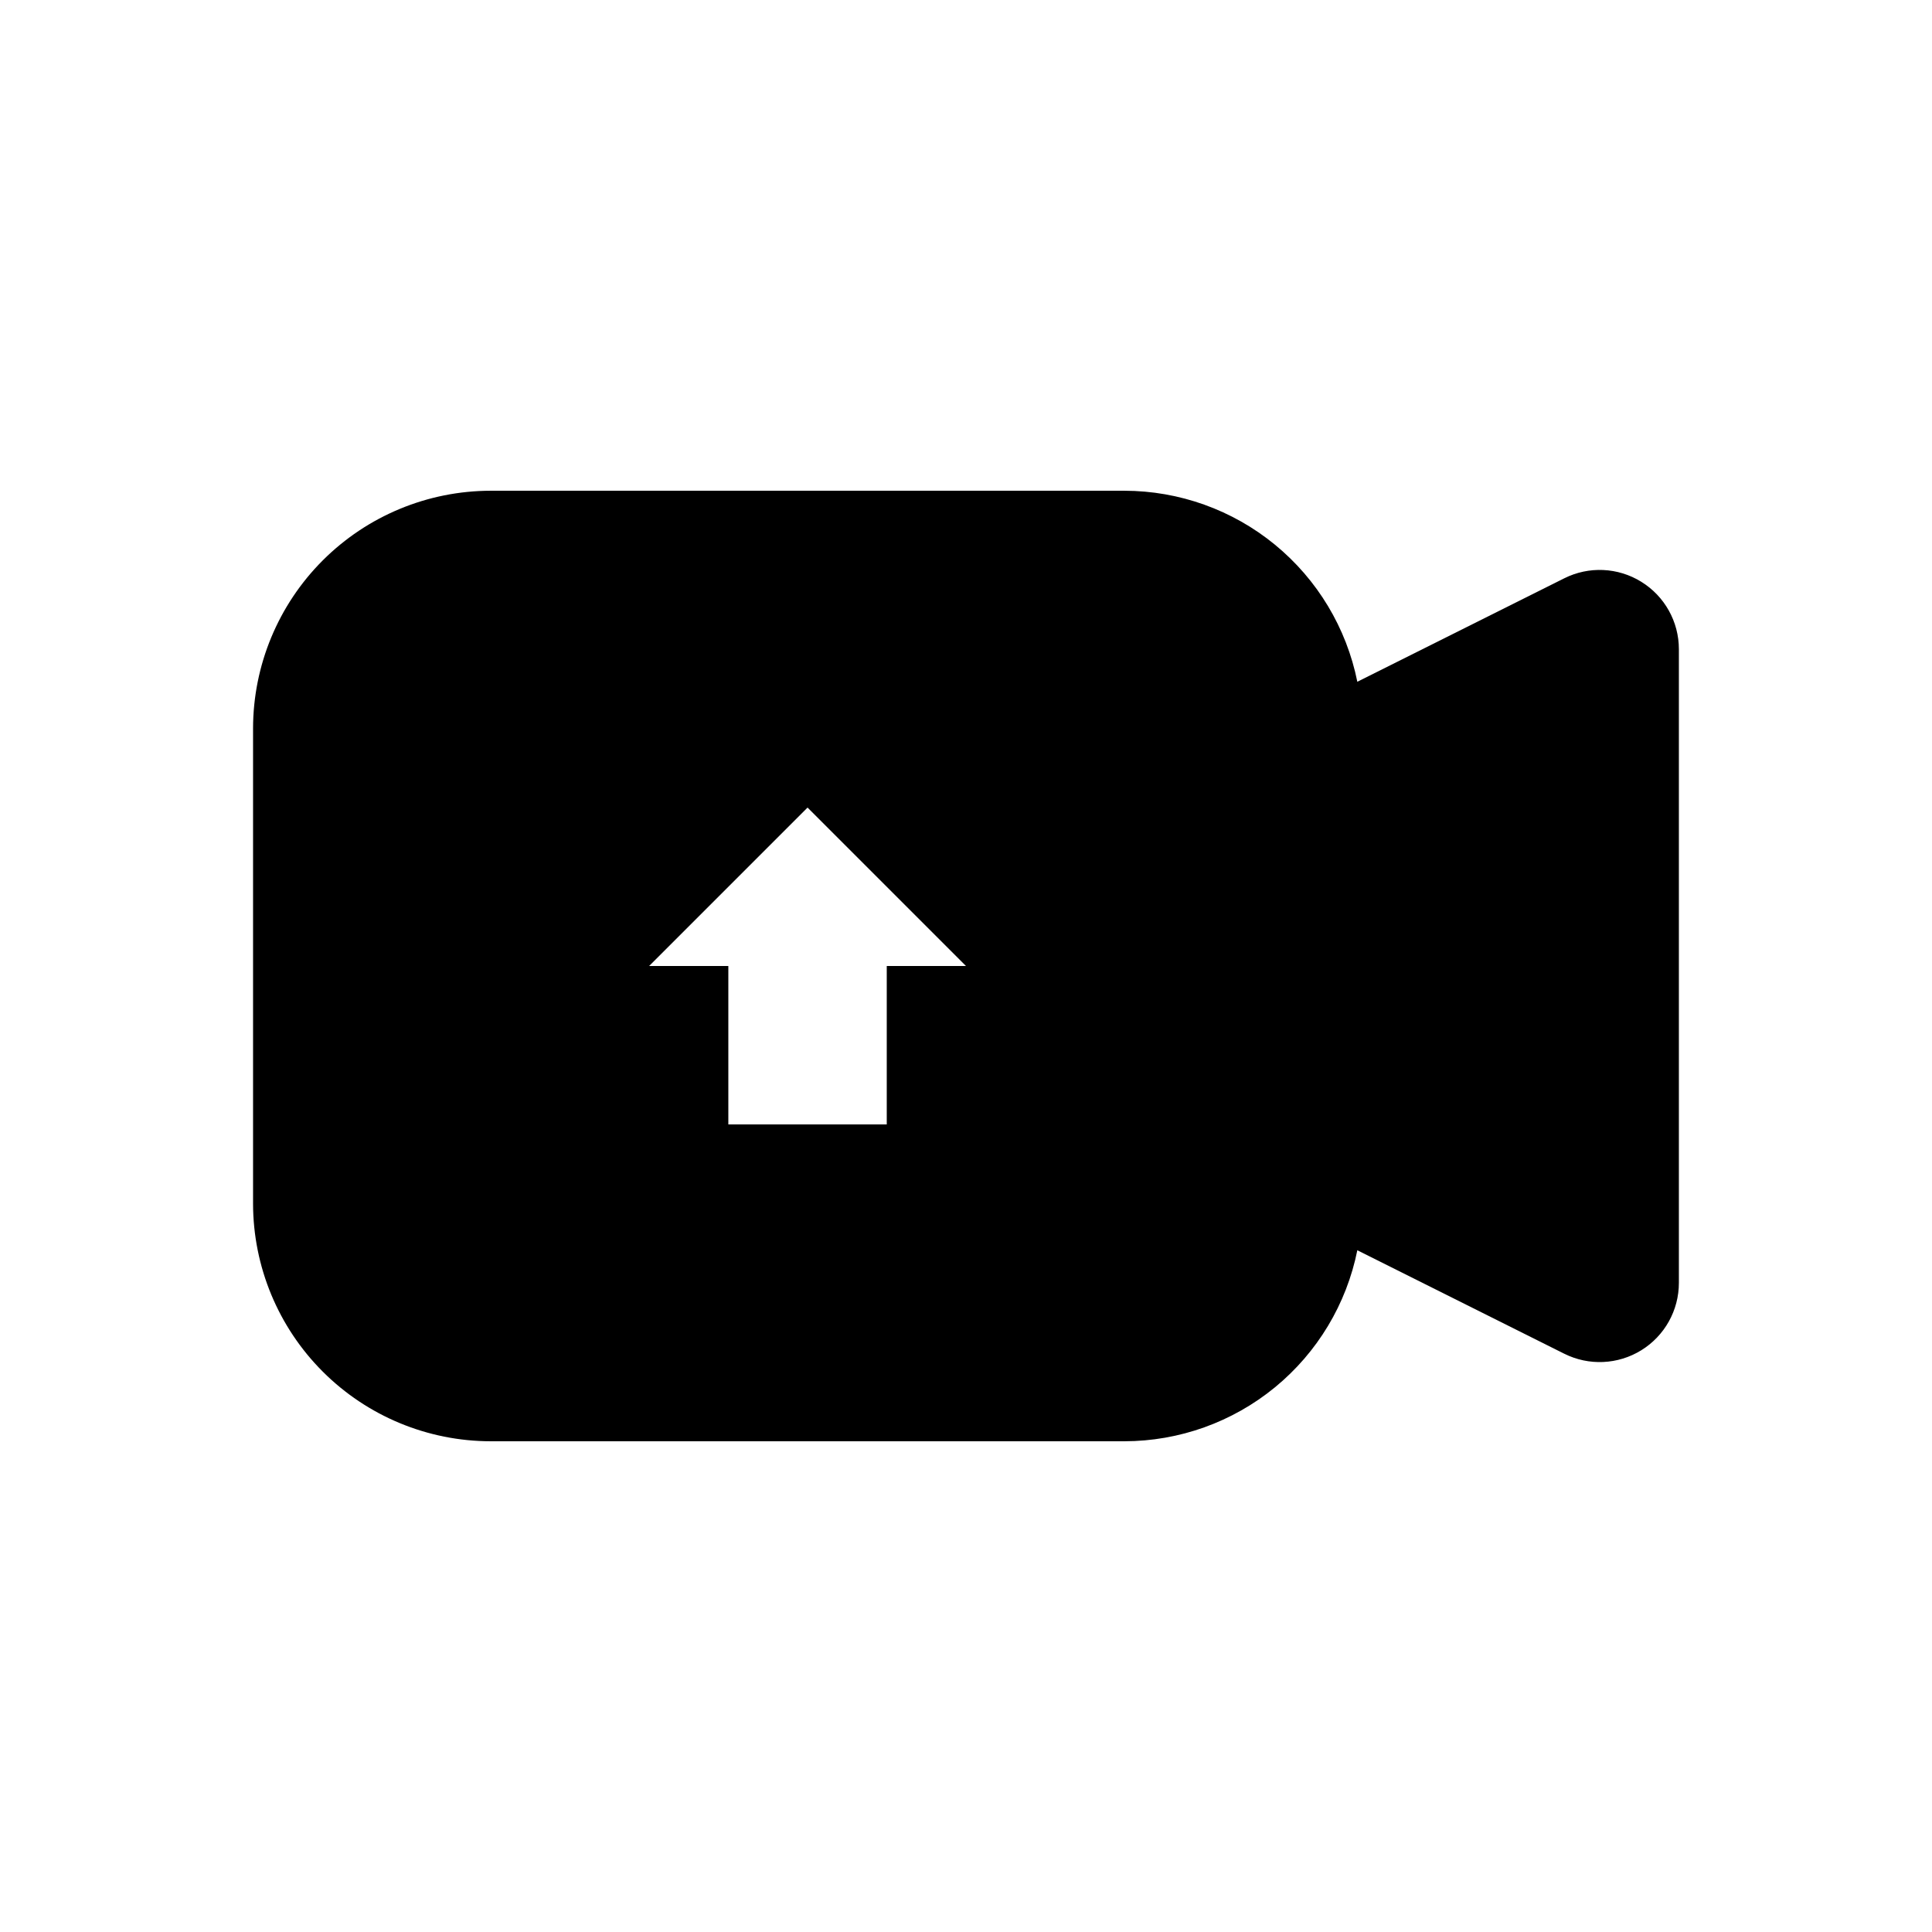 <?xml version="1.0" encoding="UTF-8"?>
<!-- Uploaded to: SVG Repo, www.svgrepo.com, Generator: SVG Repo Mixer Tools -->
<svg fill="#000000" width="800px" height="800px" version="1.1" viewBox="144 144 512 512" xmlns="http://www.w3.org/2000/svg">
 <path d="m578.96 298.18c-6.184-3.832-13.914-4.184-20.418-0.922l-54.836 27.418c-2.867-14.266-10.582-27.098-21.832-36.324-11.25-9.227-25.348-14.281-39.895-14.301h-167.94c-16.699 0.02-32.703 6.66-44.512 18.465-11.805 11.805-18.445 27.812-18.465 44.512v125.95c0.02 16.695 6.66 32.703 18.465 44.508 11.809 11.809 27.812 18.449 44.512 18.465h167.94c14.547-0.02 28.645-5.07 39.895-14.297 11.25-9.227 18.965-22.062 21.832-36.324l54.832 27.418h0.004c6.508 3.254 14.234 2.906 20.426-0.922 6.188-3.824 9.957-10.582 9.953-17.859v-167.93c0-7.277-3.769-14.035-9.961-17.855zm-199.96 101.82v41.984h-41.984v-41.984h-20.992l41.984-41.984 41.984 41.984z"/>
</svg>